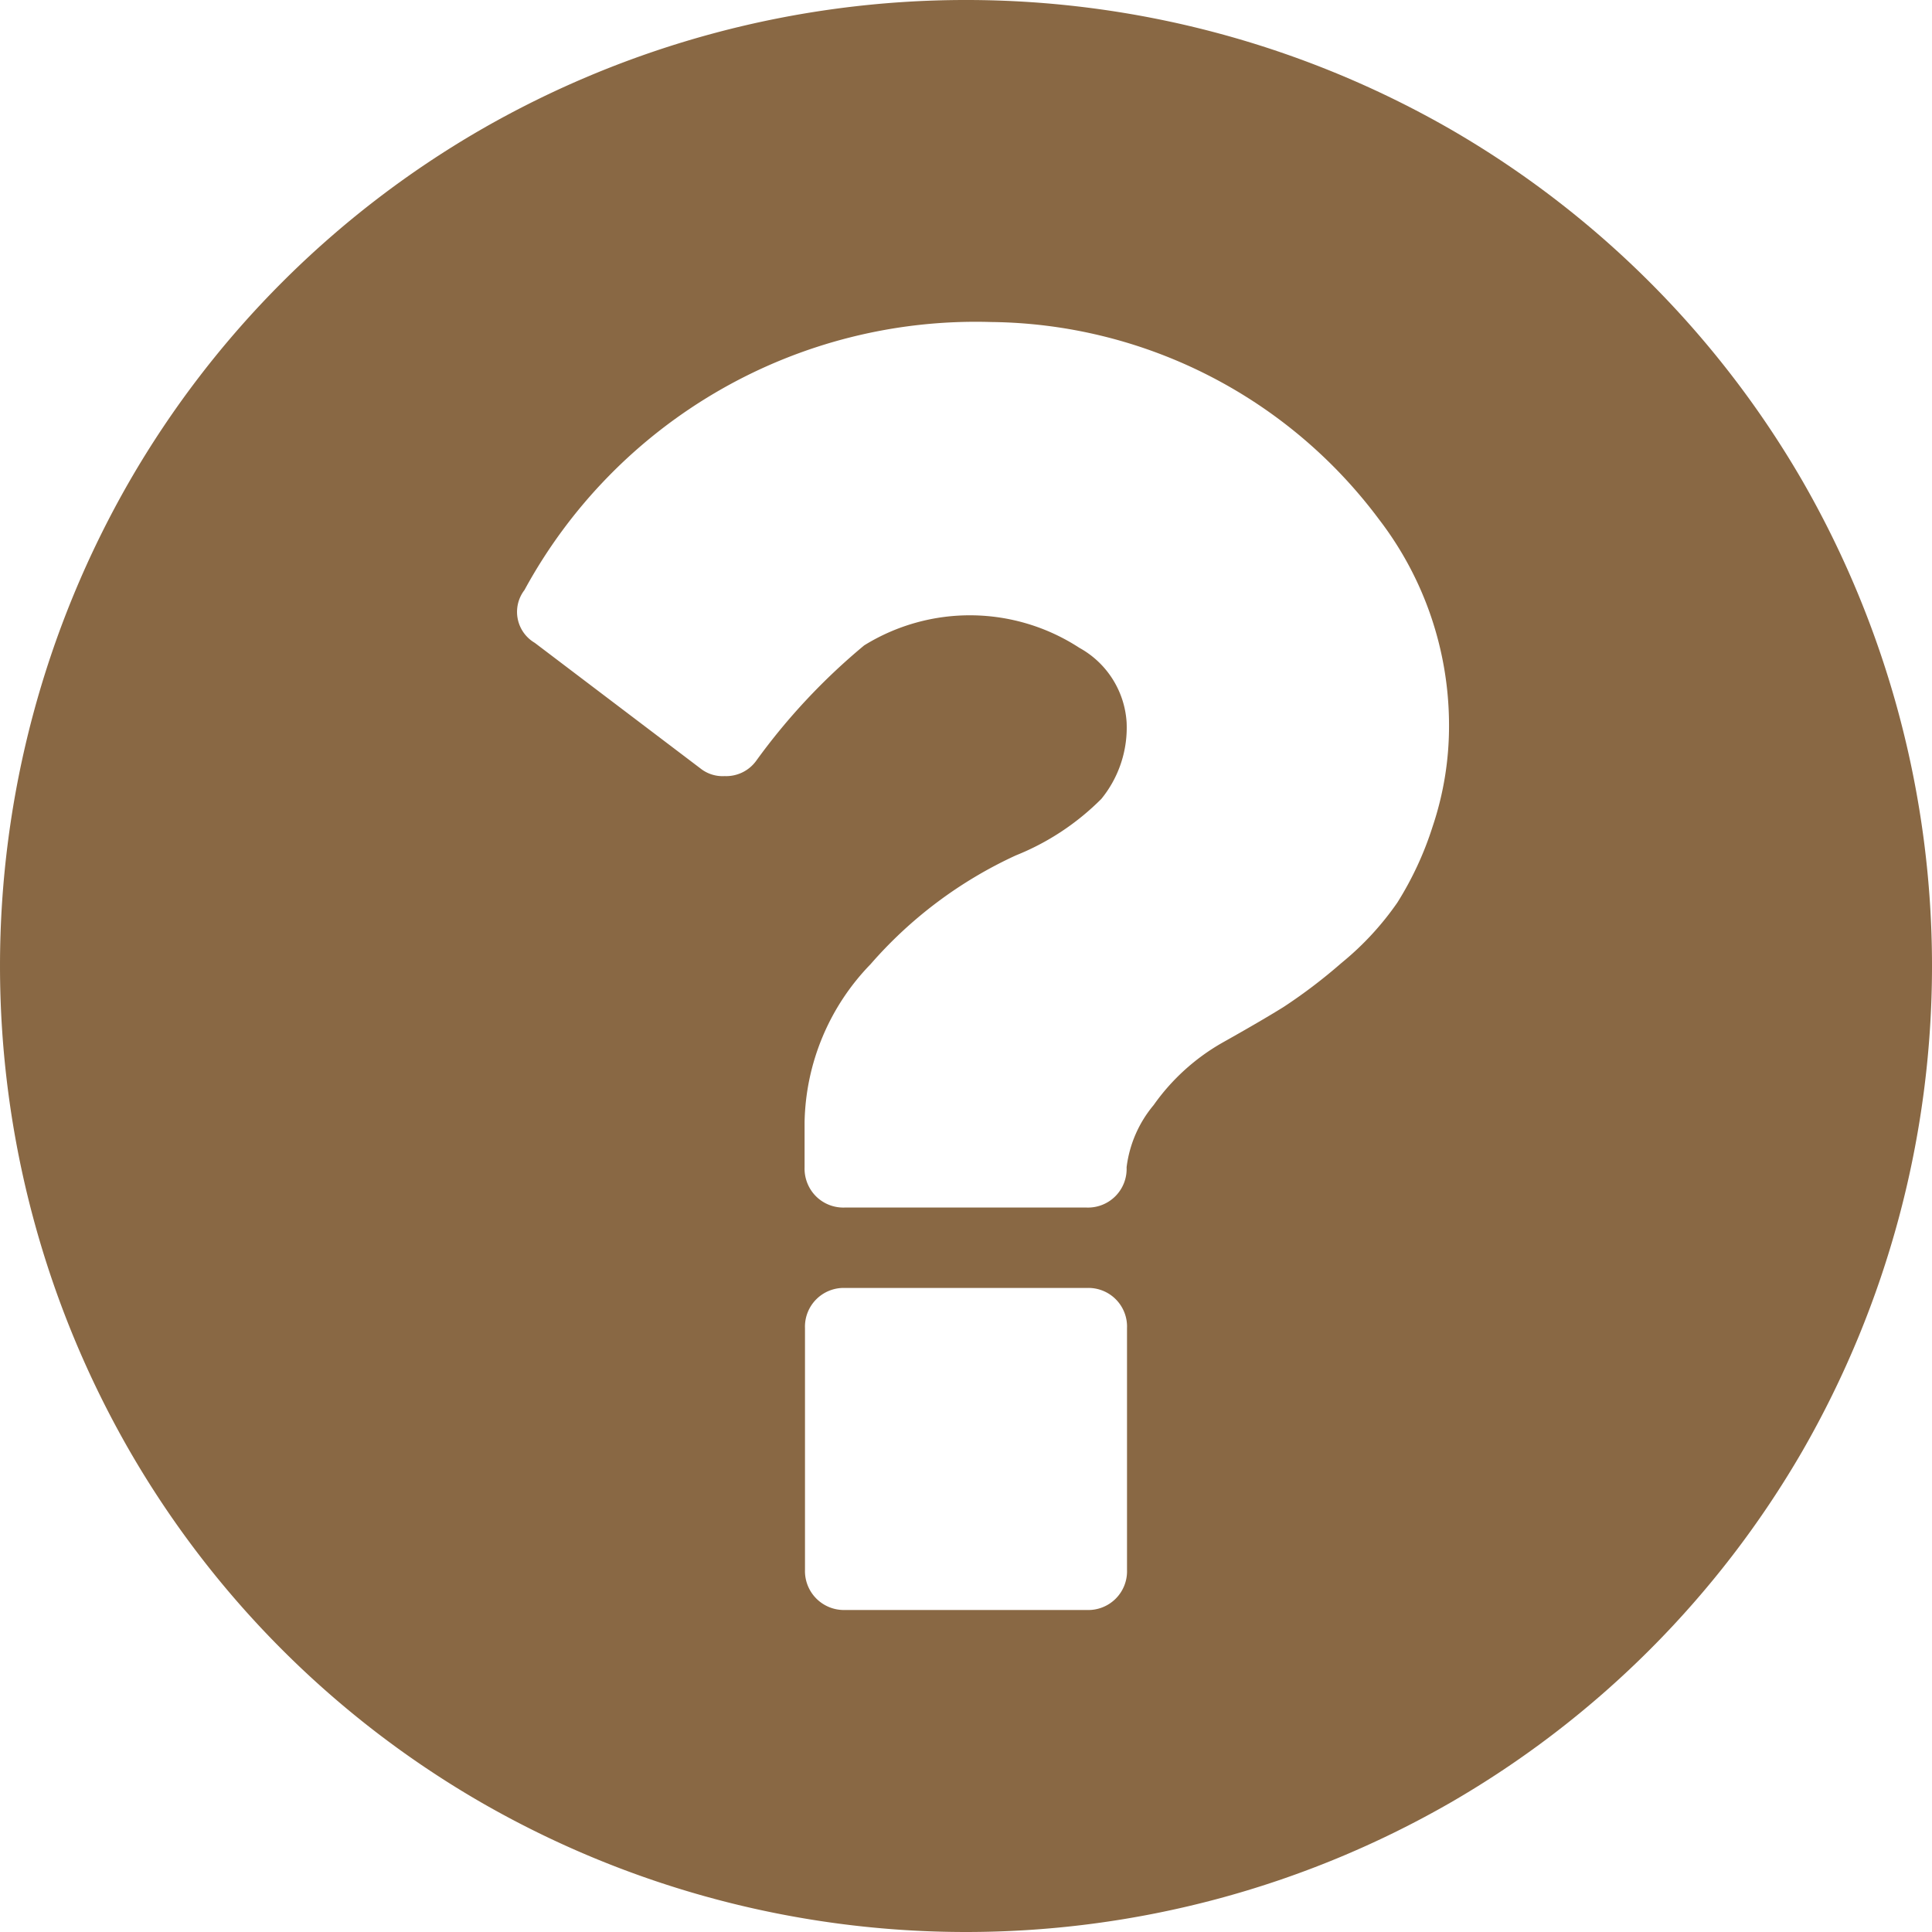 <svg xmlns="http://www.w3.org/2000/svg" width="18.857" height="18.857" viewBox="0 0 18.857 18.857"><defs><style>.a{fill:#896844;}</style></defs><path class="a" d="M596.715,934.464a9.493,9.493,0,0,1,0,9.466,9.4,9.4,0,0,1-3.432,3.431,9.485,9.485,0,0,1-9.465,0,9.37,9.37,0,0,1-3.431-3.431,9.487,9.487,0,0,1,0-9.466,9.377,9.377,0,0,1,3.431-3.431,9.491,9.491,0,0,1,9.465,0A9.4,9.4,0,0,1,596.715,934.464Zm-3.45,2.376a3.3,3.3,0,0,0-.682-2,4.783,4.783,0,0,0-3.787-1.928,5.014,5.014,0,0,0-4.555,2.616.35.35,0,0,0,.1.515l1.62,1.228a.346.346,0,0,0,.233.073.362.362,0,0,0,.307-.147,6.131,6.131,0,0,1,1.056-1.129,1.958,1.958,0,0,1,2.1.024.894.894,0,0,1,.461.725,1.1,1.1,0,0,1-.246.749,2.478,2.478,0,0,1-.835.552,4.209,4.209,0,0,0-1.418,1.062,2.273,2.273,0,0,0-.644,1.54v.442a.383.383,0,0,0,.111.283.378.378,0,0,0,.282.11h2.357a.377.377,0,0,0,.393-.393,1.166,1.166,0,0,1,.264-.607,2.077,2.077,0,0,1,.669-.608c.262-.147.462-.264.6-.35a5.2,5.2,0,0,0,.564-.429,2.859,2.859,0,0,0,.546-.59,3.23,3.23,0,0,0,.344-.742A3.077,3.077,0,0,0,593.265,936.84Zm-3.143,8.25v-2.357a.377.377,0,0,0-.393-.393h-2.357a.378.378,0,0,0-.393.393v2.357a.38.38,0,0,0,.393.393h2.357a.378.378,0,0,0,.393-.393Z" transform="translate(-579.122 -929.769)"/></svg>